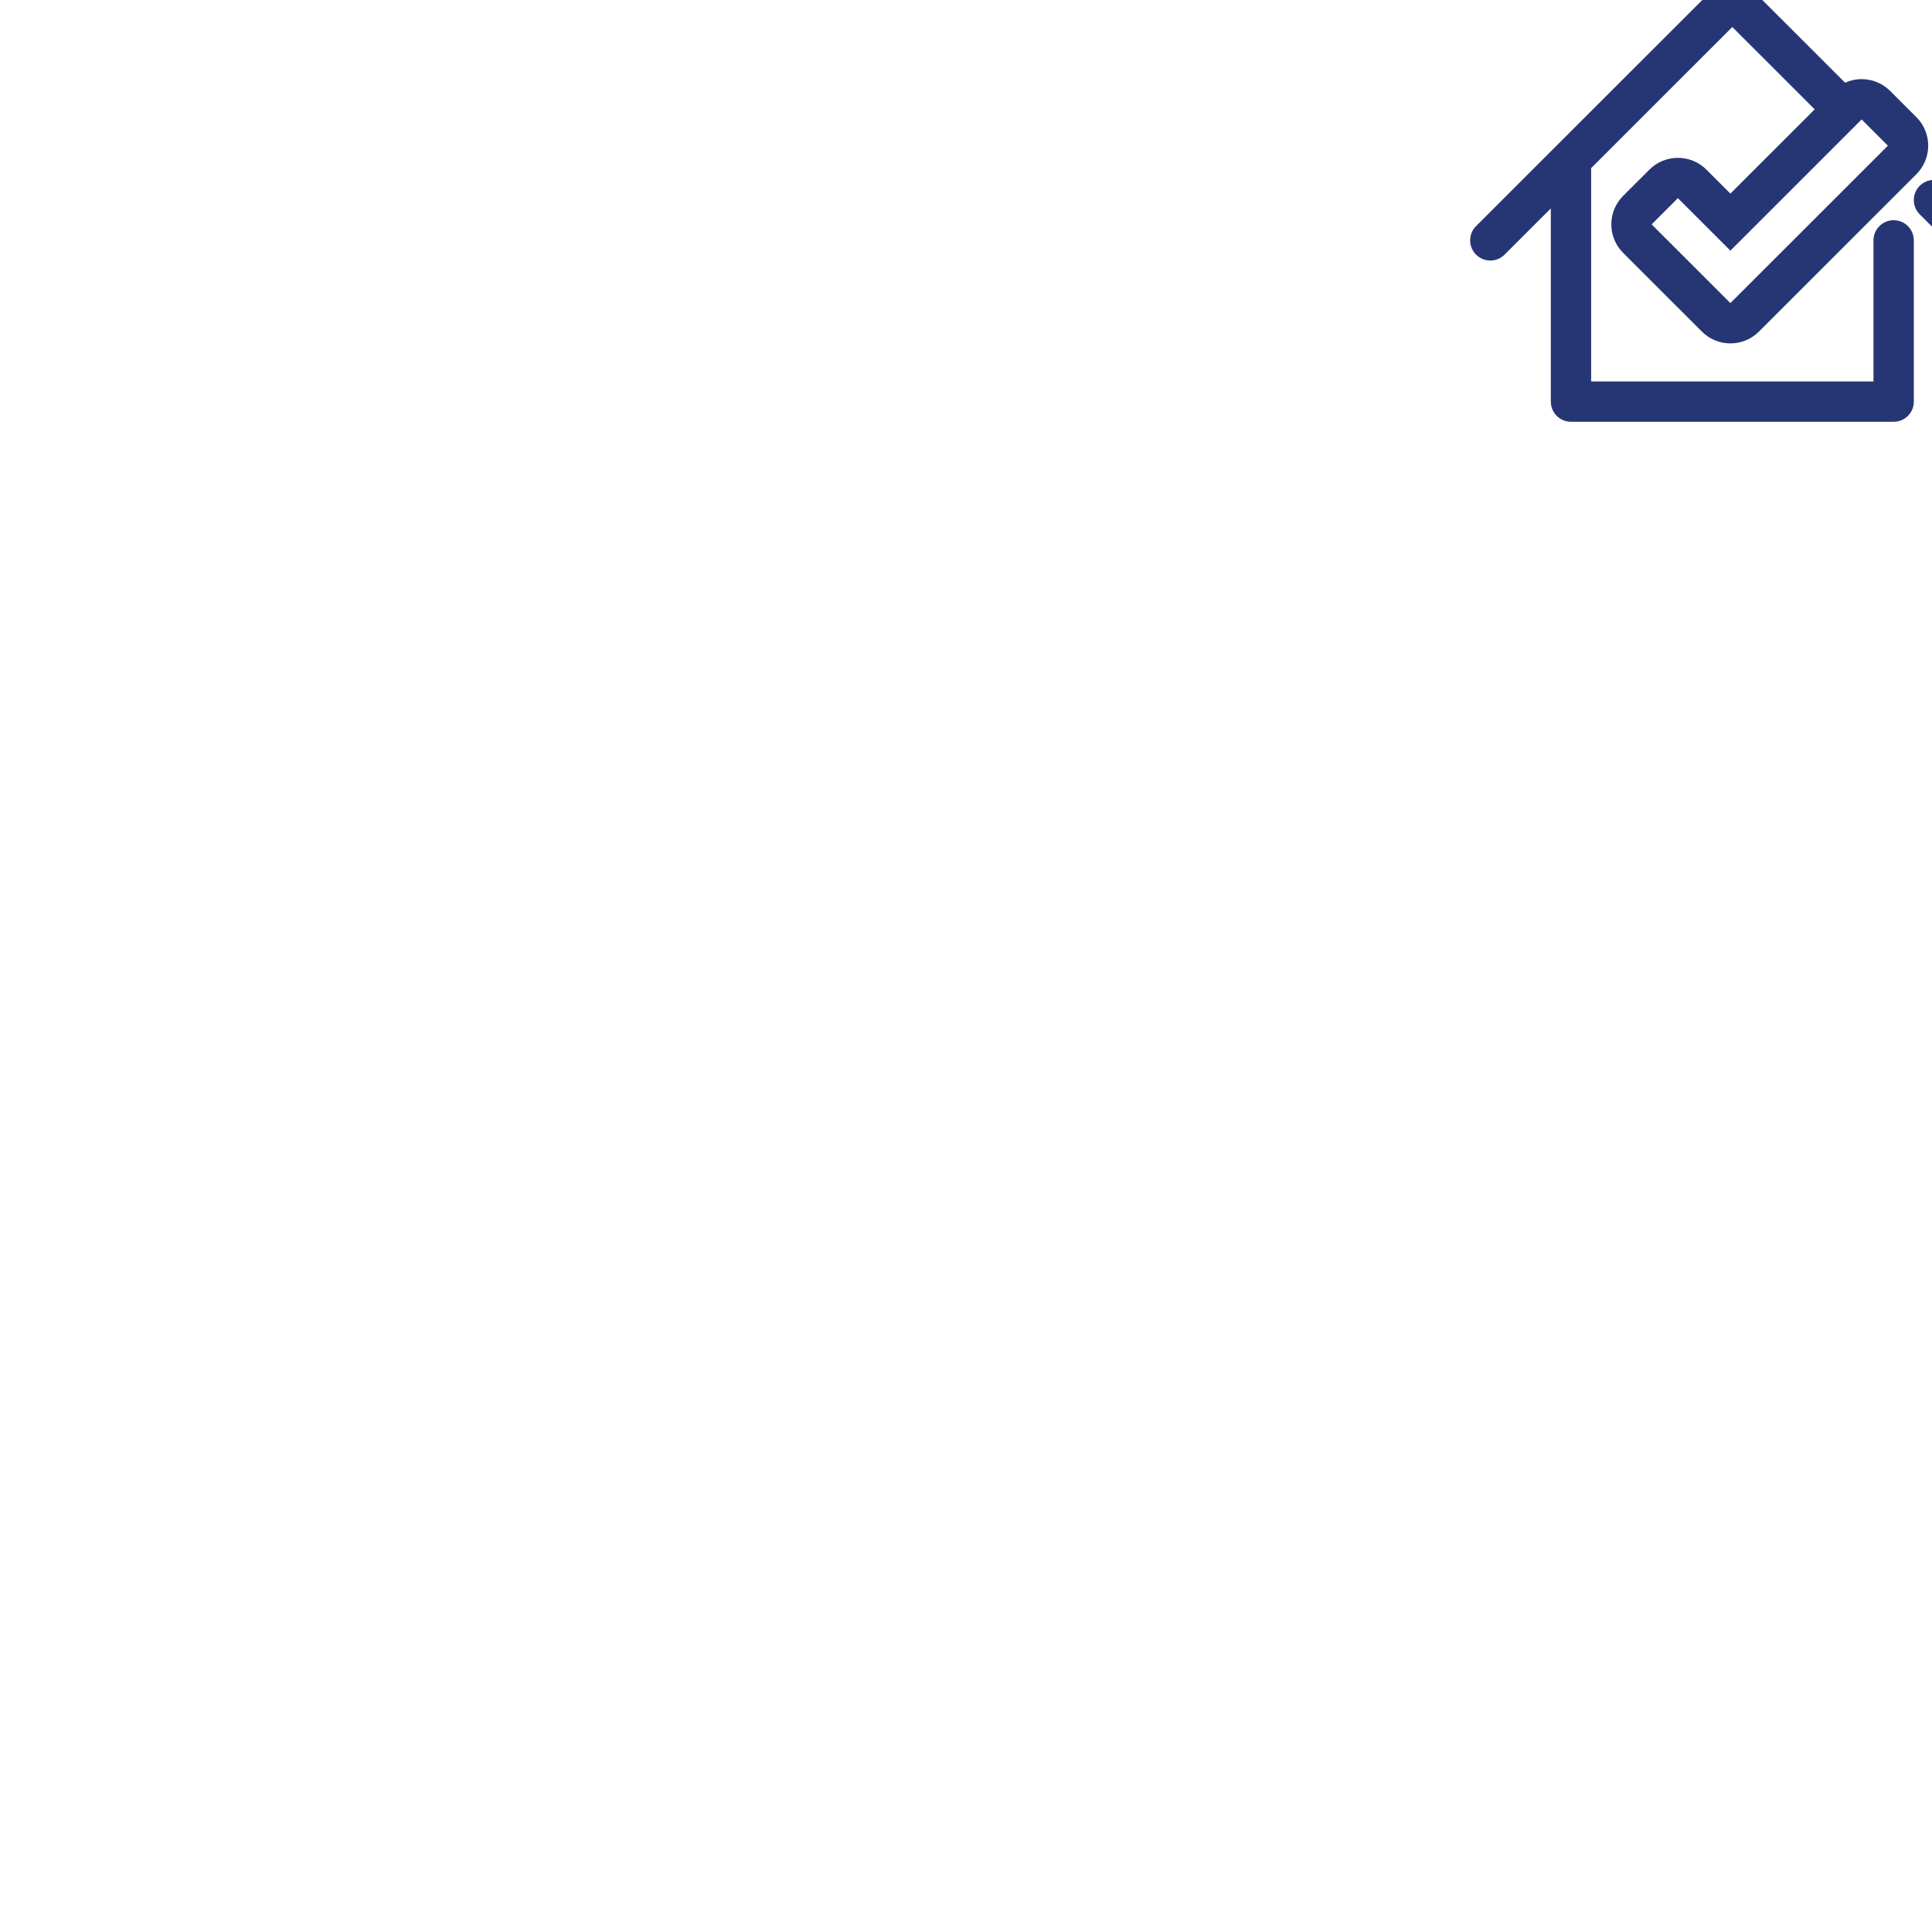 <?xml version="1.0" encoding="utf-8"?>
<!-- Generator: Adobe Illustrator 17.0.0, SVG Export Plug-In . SVG Version: 6.00 Build 0)  -->
<!DOCTYPE svg PUBLIC "-//W3C//DTD SVG 1.1//EN" "http://www.w3.org/Graphics/SVG/1.1/DTD/svg11.dtd">
<svg version="1.1" id="Capa_1" xmlns="http://www.w3.org/2000/svg" xmlns:xlink="http://www.w3.org/1999/xlink" x="0px" y="0px"
	 width="288px" height="288px" viewBox="0 0 288 288" enable-background="new 0 0 288 288" xml:space="preserve">
<g>
	<path fill="#263675" d="M257.947,28.86l-3.574-3.572c-1.128-1.127-2.657-1.76-4.251-1.76c-1.595,0-3.124,0.633-4.251,1.76
		l-3.913,3.911c-2.348,2.347-2.348,6.152,0,8.498l11.738,11.733c1.174,1.173,2.713,1.76,4.251,1.76c1.539,0,3.077-0.587,4.251-1.76
		l23.477-23.465c2.348-2.347,2.348-6.152,0-8.498l-3.913-3.911c-1.128-1.127-2.657-1.76-4.251-1.76
		c-0.859,0-1.697,0.189-2.466,0.535L260.359-2.348c-1.174-1.173-3.077-1.173-4.251,0l-24.049,24.037l-12.025,12.019
		c-1.174,1.173-1.174,3.076,0,4.249c0.587,0.586,1.356,0.88,2.126,0.88c0.769,0,1.538-0.293,2.126-0.88l6.893-6.889V59.87
		c0,1.659,1.346,3.005,3.006,3.005h48.098c1.66,0,3.006-1.345,3.006-3.005V35.833c0-1.659-1.346-3.005-3.006-3.005
		c-1.66,0-3.006,1.345-3.006,3.005v21.033H237.19V25.059l21.043-21.032l12.28,12.274L257.947,28.86z M281.423,21.716l-23.477,23.465
		l-11.738-11.732l3.913-3.911l7.826,7.822l19.564-19.554L281.423,21.716z"/>
	<path fill="#263675" d="M290.42,27.699c-1.174-1.173-3.077-1.173-4.251,0c-1.174,1.173-1.174,3.076,0,4.249l6.012,6.009
		c0.587,0.586,1.356,0.88,2.126,0.88c0.77,0,1.539-0.293,2.126-0.88c1.174-1.173,1.174-3.076,0-4.249L290.42,27.699z"/>
</g>
</svg>
